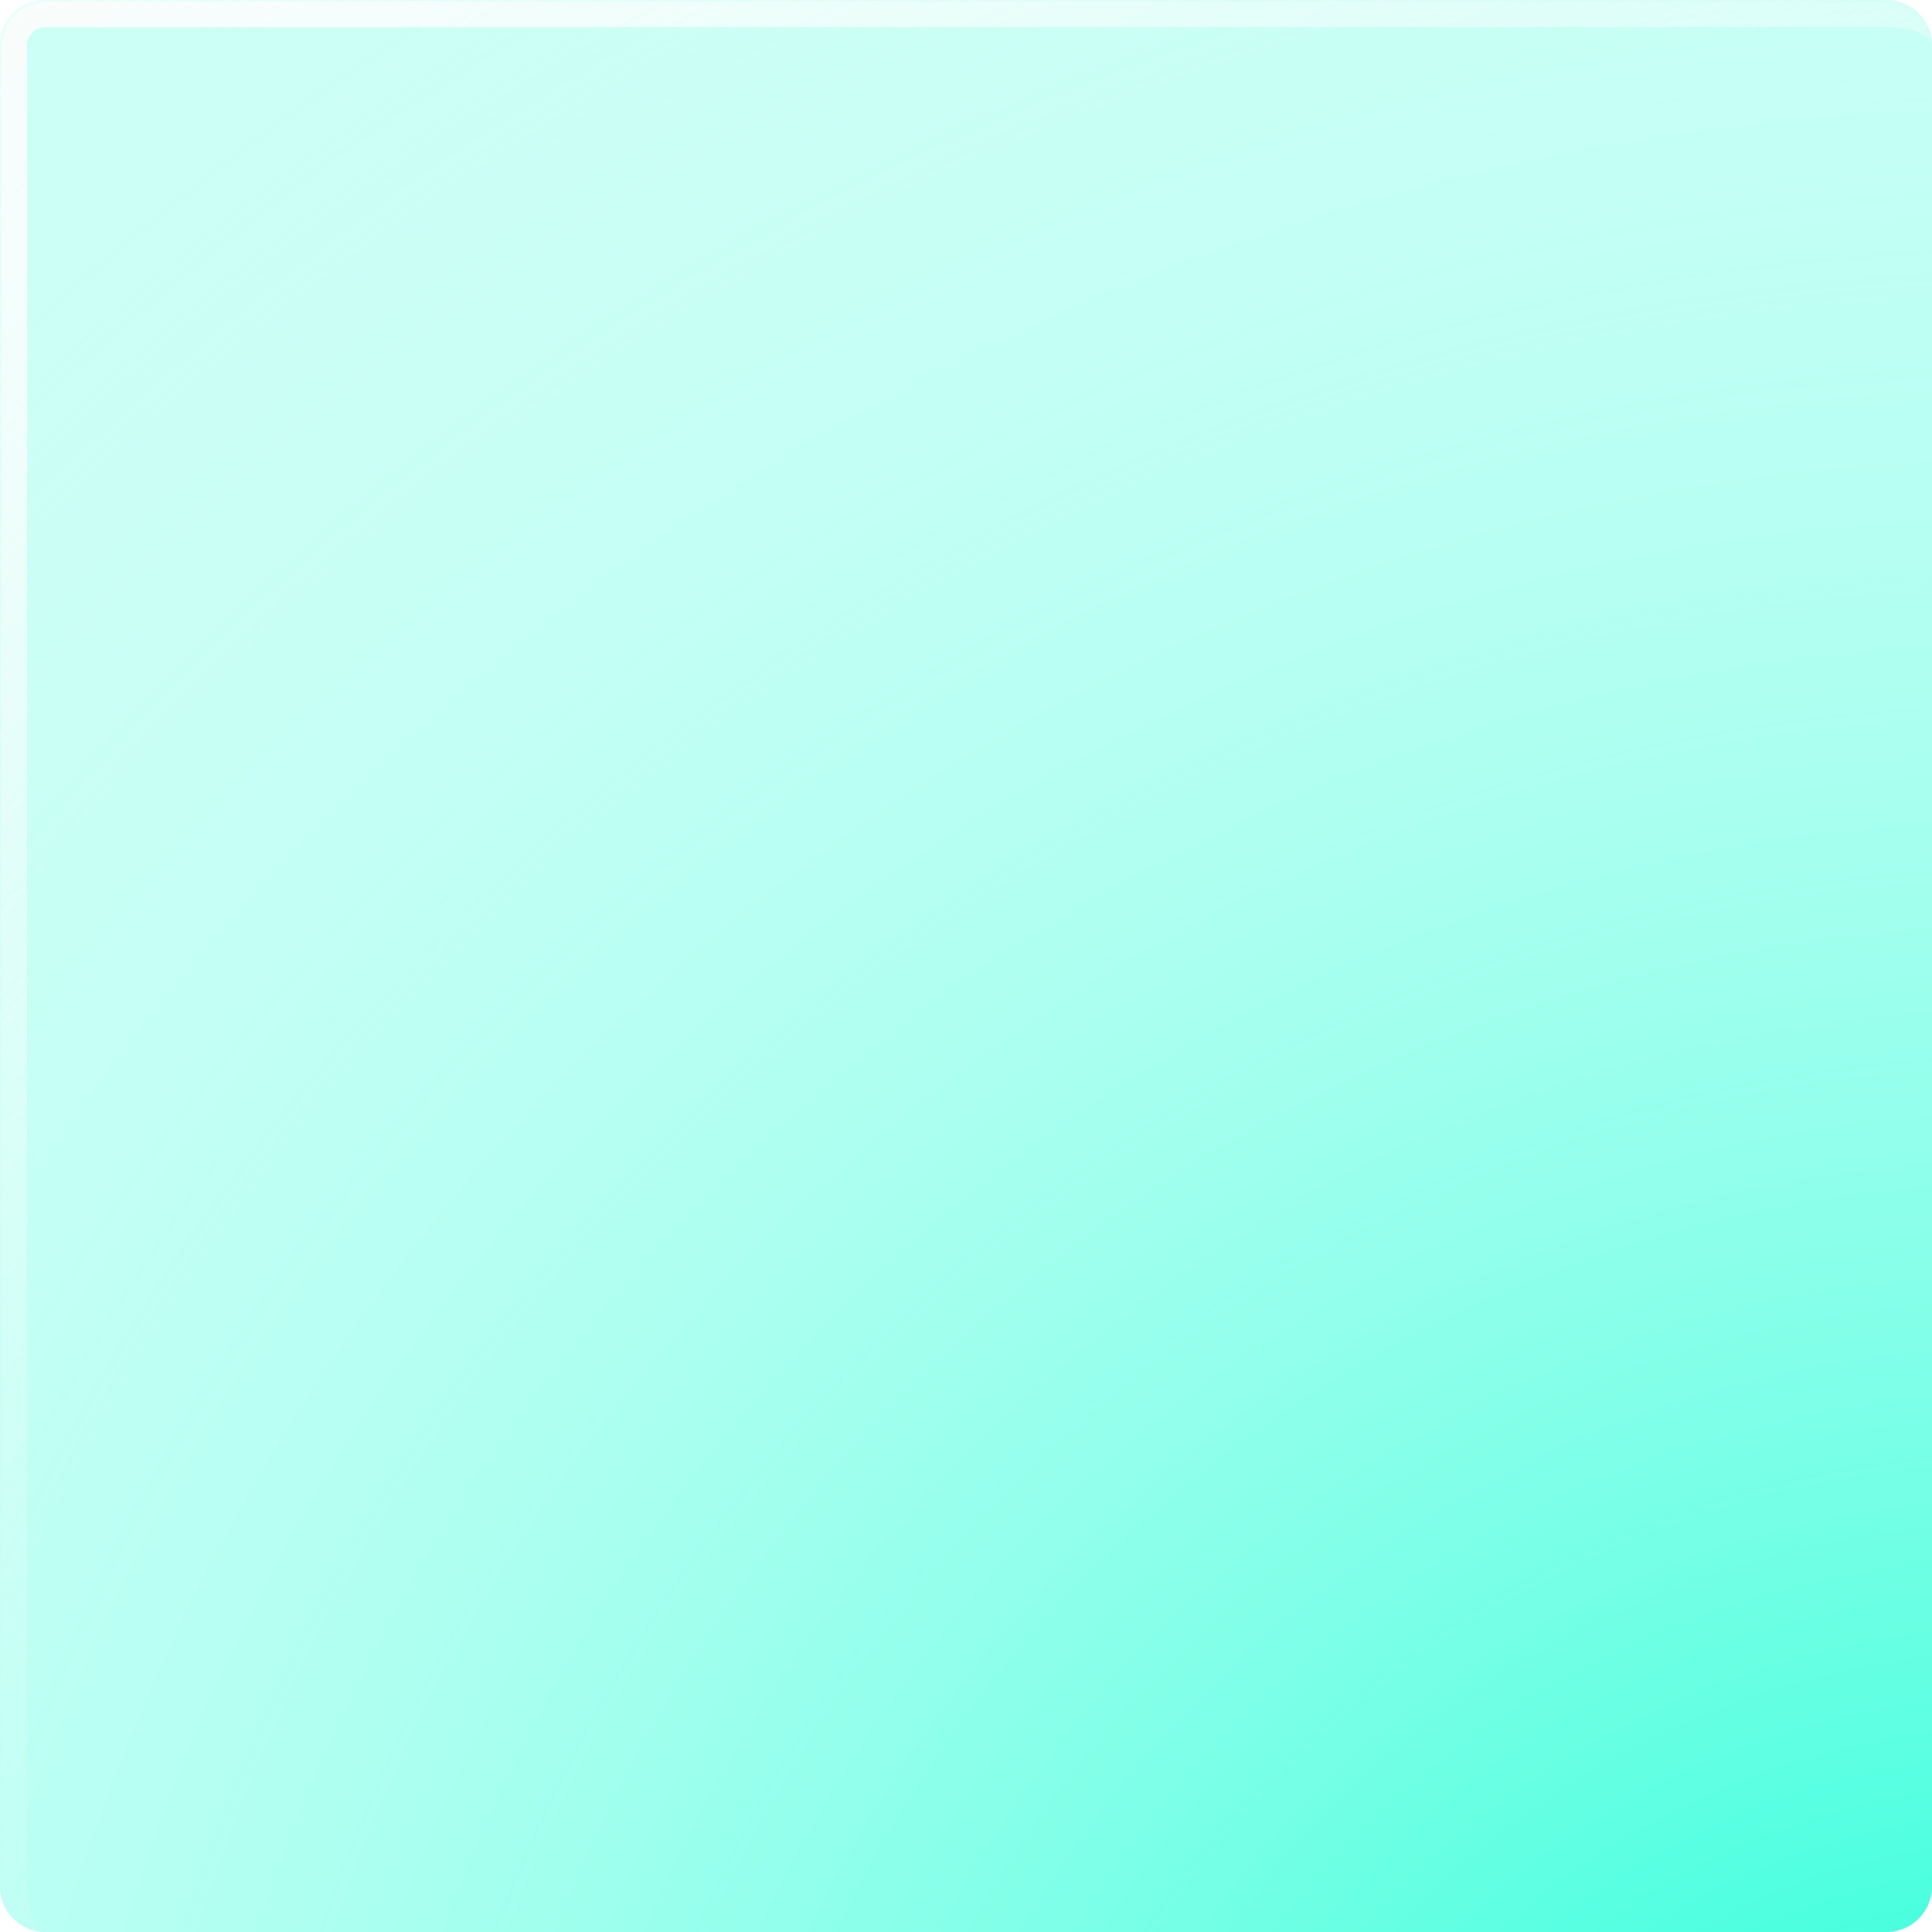 <svg xmlns="http://www.w3.org/2000/svg" width="428" height="428" fill="none"><g clip-path="url(#a)"><path fill="#CCFFF6" d="M0 10.118C0 4.53 4.53 0 10.118 0h407.764C423.47 0 428 4.53 428 10.118v407.764c0 5.588-4.53 10.118-10.118 10.118H10.118C4.53 428 0 423.47 0 417.882V10.118z"/><g filter="url(#b)"><mask id="d" fill="#fff"><path d="M0 10C0 4.477 4.477 0 10 0h407.882C423.47 0 428 4.53 428 10.118v407.764c0 5.588-4.53 10.118-10.118 10.118H10.118C4.53 428 0 423.47 0 417.882V10z"/></mask><path fill="url(#c)" d="M-6 10C-6 1.163 1.163-6 10-6h401.882C420.784-6 428 1.216 428 10.118 428 7.844 423.47 6 417.882 6H10a4 4 0 0 0-4 4H-6zm434 418H0h428zm-417.882 0C1.216 428-6 420.784-6 411.882V10C-6 1.163 1.163-6 10-6V6a4 4 0 0 0-4 4v407.882C6 423.47 7.844 428 10.118 428zM428 0v428V0z" mask="url(#d)"/></g><circle cx="446.5" cy="551.5" r="651.5" fill="url(#e)" transform="rotate(180 446.5 551.5)"/></g><defs><radialGradient id="e" cx="0" cy="0" r="1" gradientTransform="rotate(90 -52.5 499) scale(651.5)" gradientUnits="userSpaceOnUse"><stop stop-color="#00FFD1"/><stop offset="1" stop-color="#CCFFF6" stop-opacity="0"/></radialGradient><linearGradient id="c" x1="-17.261" x2="229.424" y1="-32.678" y2="387.463" gradientUnits="userSpaceOnUse"><stop stop-color="#FDFDFD"/><stop offset="1" stop-color="#fff" stop-opacity="0"/></linearGradient><clipPath id="a"><path fill="#fff" d="M0 10.118C0 4.53 4.53 0 10.118 0h407.764C423.47 0 428 4.53 428 10.118v407.764c0 5.588-4.53 10.118-10.118 10.118H10.118C4.53 428 0 423.47 0 417.882V10.118z"/></clipPath><filter id="b" width="448" height="448" x="-10" y="-10" color-interpolation-filters="sRGB" filterUnits="userSpaceOnUse"><feFlood flood-opacity="0" result="BackgroundImageFix"/><feBlend in="SourceGraphic" in2="BackgroundImageFix" result="shape"/><feGaussianBlur result="effect1_foregroundBlur_83_739" stdDeviation="5"/></filter></defs></svg>